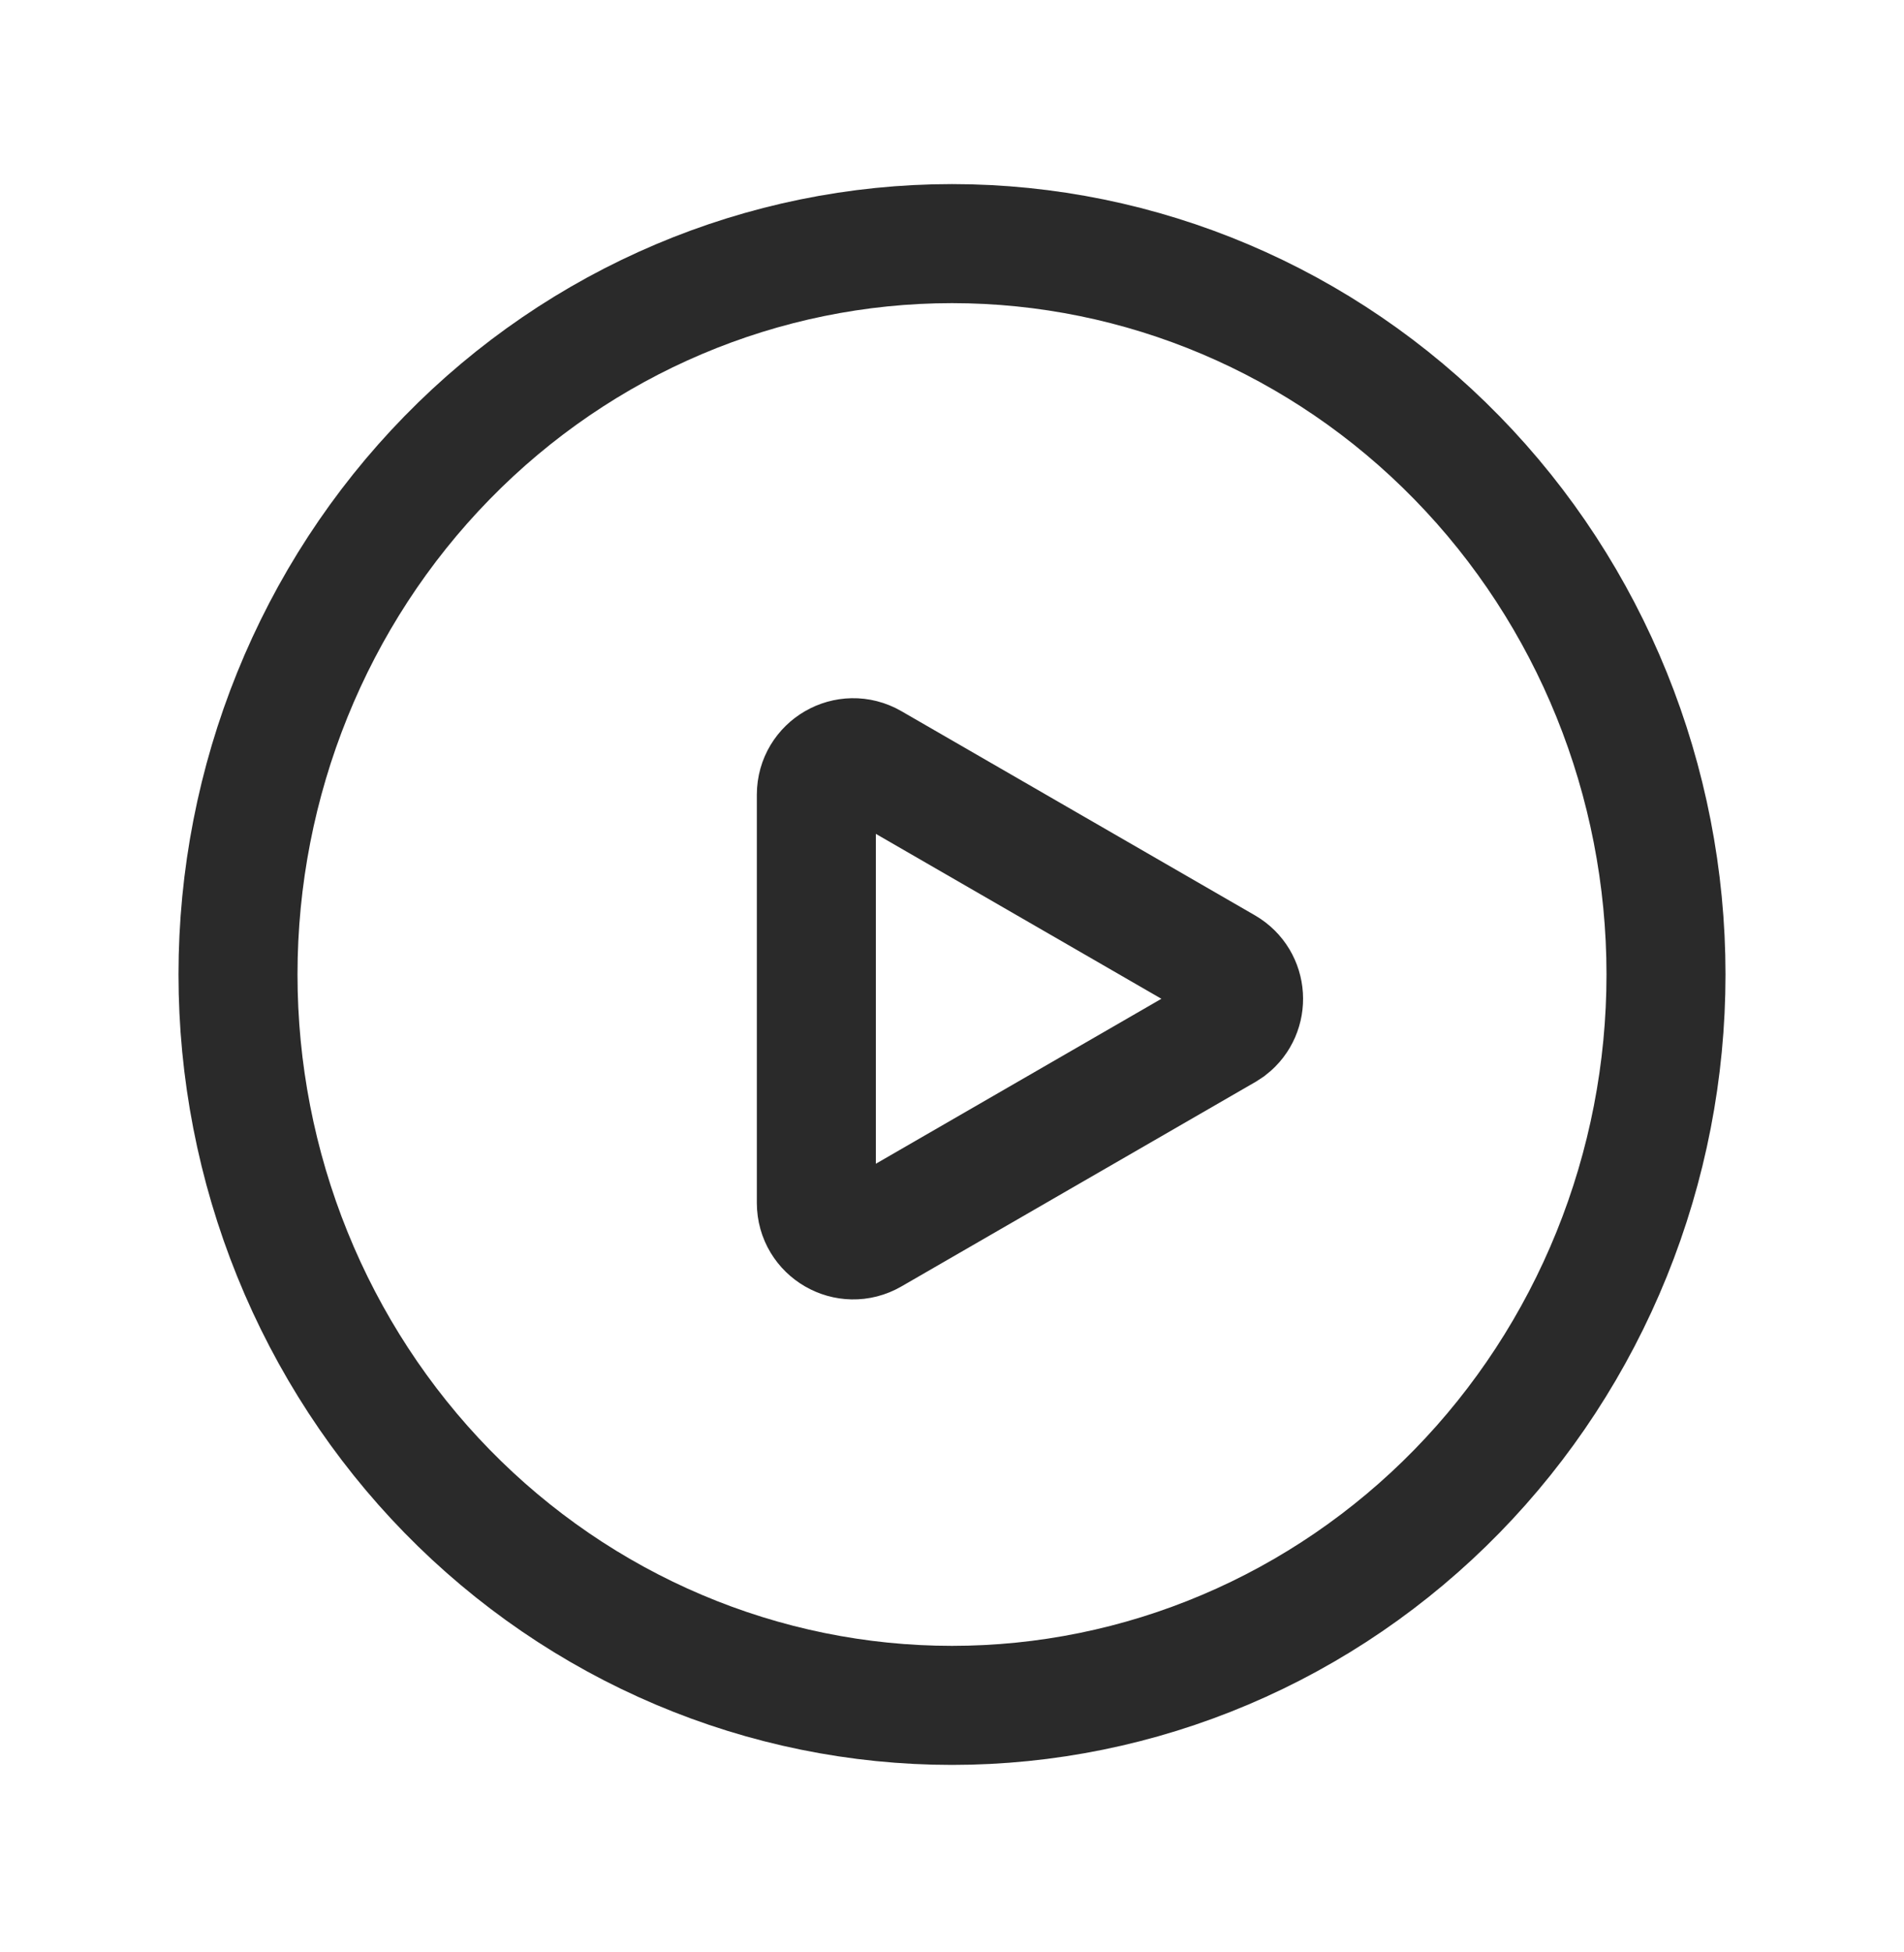<svg width="40" height="41" viewBox="0 0 40 41" fill="none" xmlns="http://www.w3.org/2000/svg">
<path d="M35 20.464C35 22.48 34.612 24.476 33.858 26.338C33.104 28.2 32 29.892 30.607 31.317C29.214 32.742 27.56 33.873 25.74 34.644C23.92 35.416 21.97 35.813 20 35.813C18.03 35.813 16.08 35.416 14.26 34.644C12.44 33.873 10.786 32.742 9.393 31.317C8.001 29.892 6.896 28.2 6.142 26.338C5.388 24.476 5 22.48 5 20.464C5 16.394 6.58 12.49 9.393 9.612C12.206 6.733 16.022 5.116 20 5.116C23.978 5.116 27.794 6.733 30.607 9.612C33.42 12.49 35 16.394 35 20.464Z" stroke="#2A2A2A" stroke-width="2.5" stroke-linecap="round" stroke-linejoin="round"/>
<path d="M25.738 20.304C26.222 20.584 26.253 21.256 25.829 21.585L25.738 21.645L18.312 25.933C17.796 26.231 17.151 25.858 17.15 25.262L17.15 16.688C17.151 16.091 17.796 15.719 18.312 16.017L25.738 20.304Z" stroke="#2A2A2A" stroke-width="2.5"/>
</svg>
